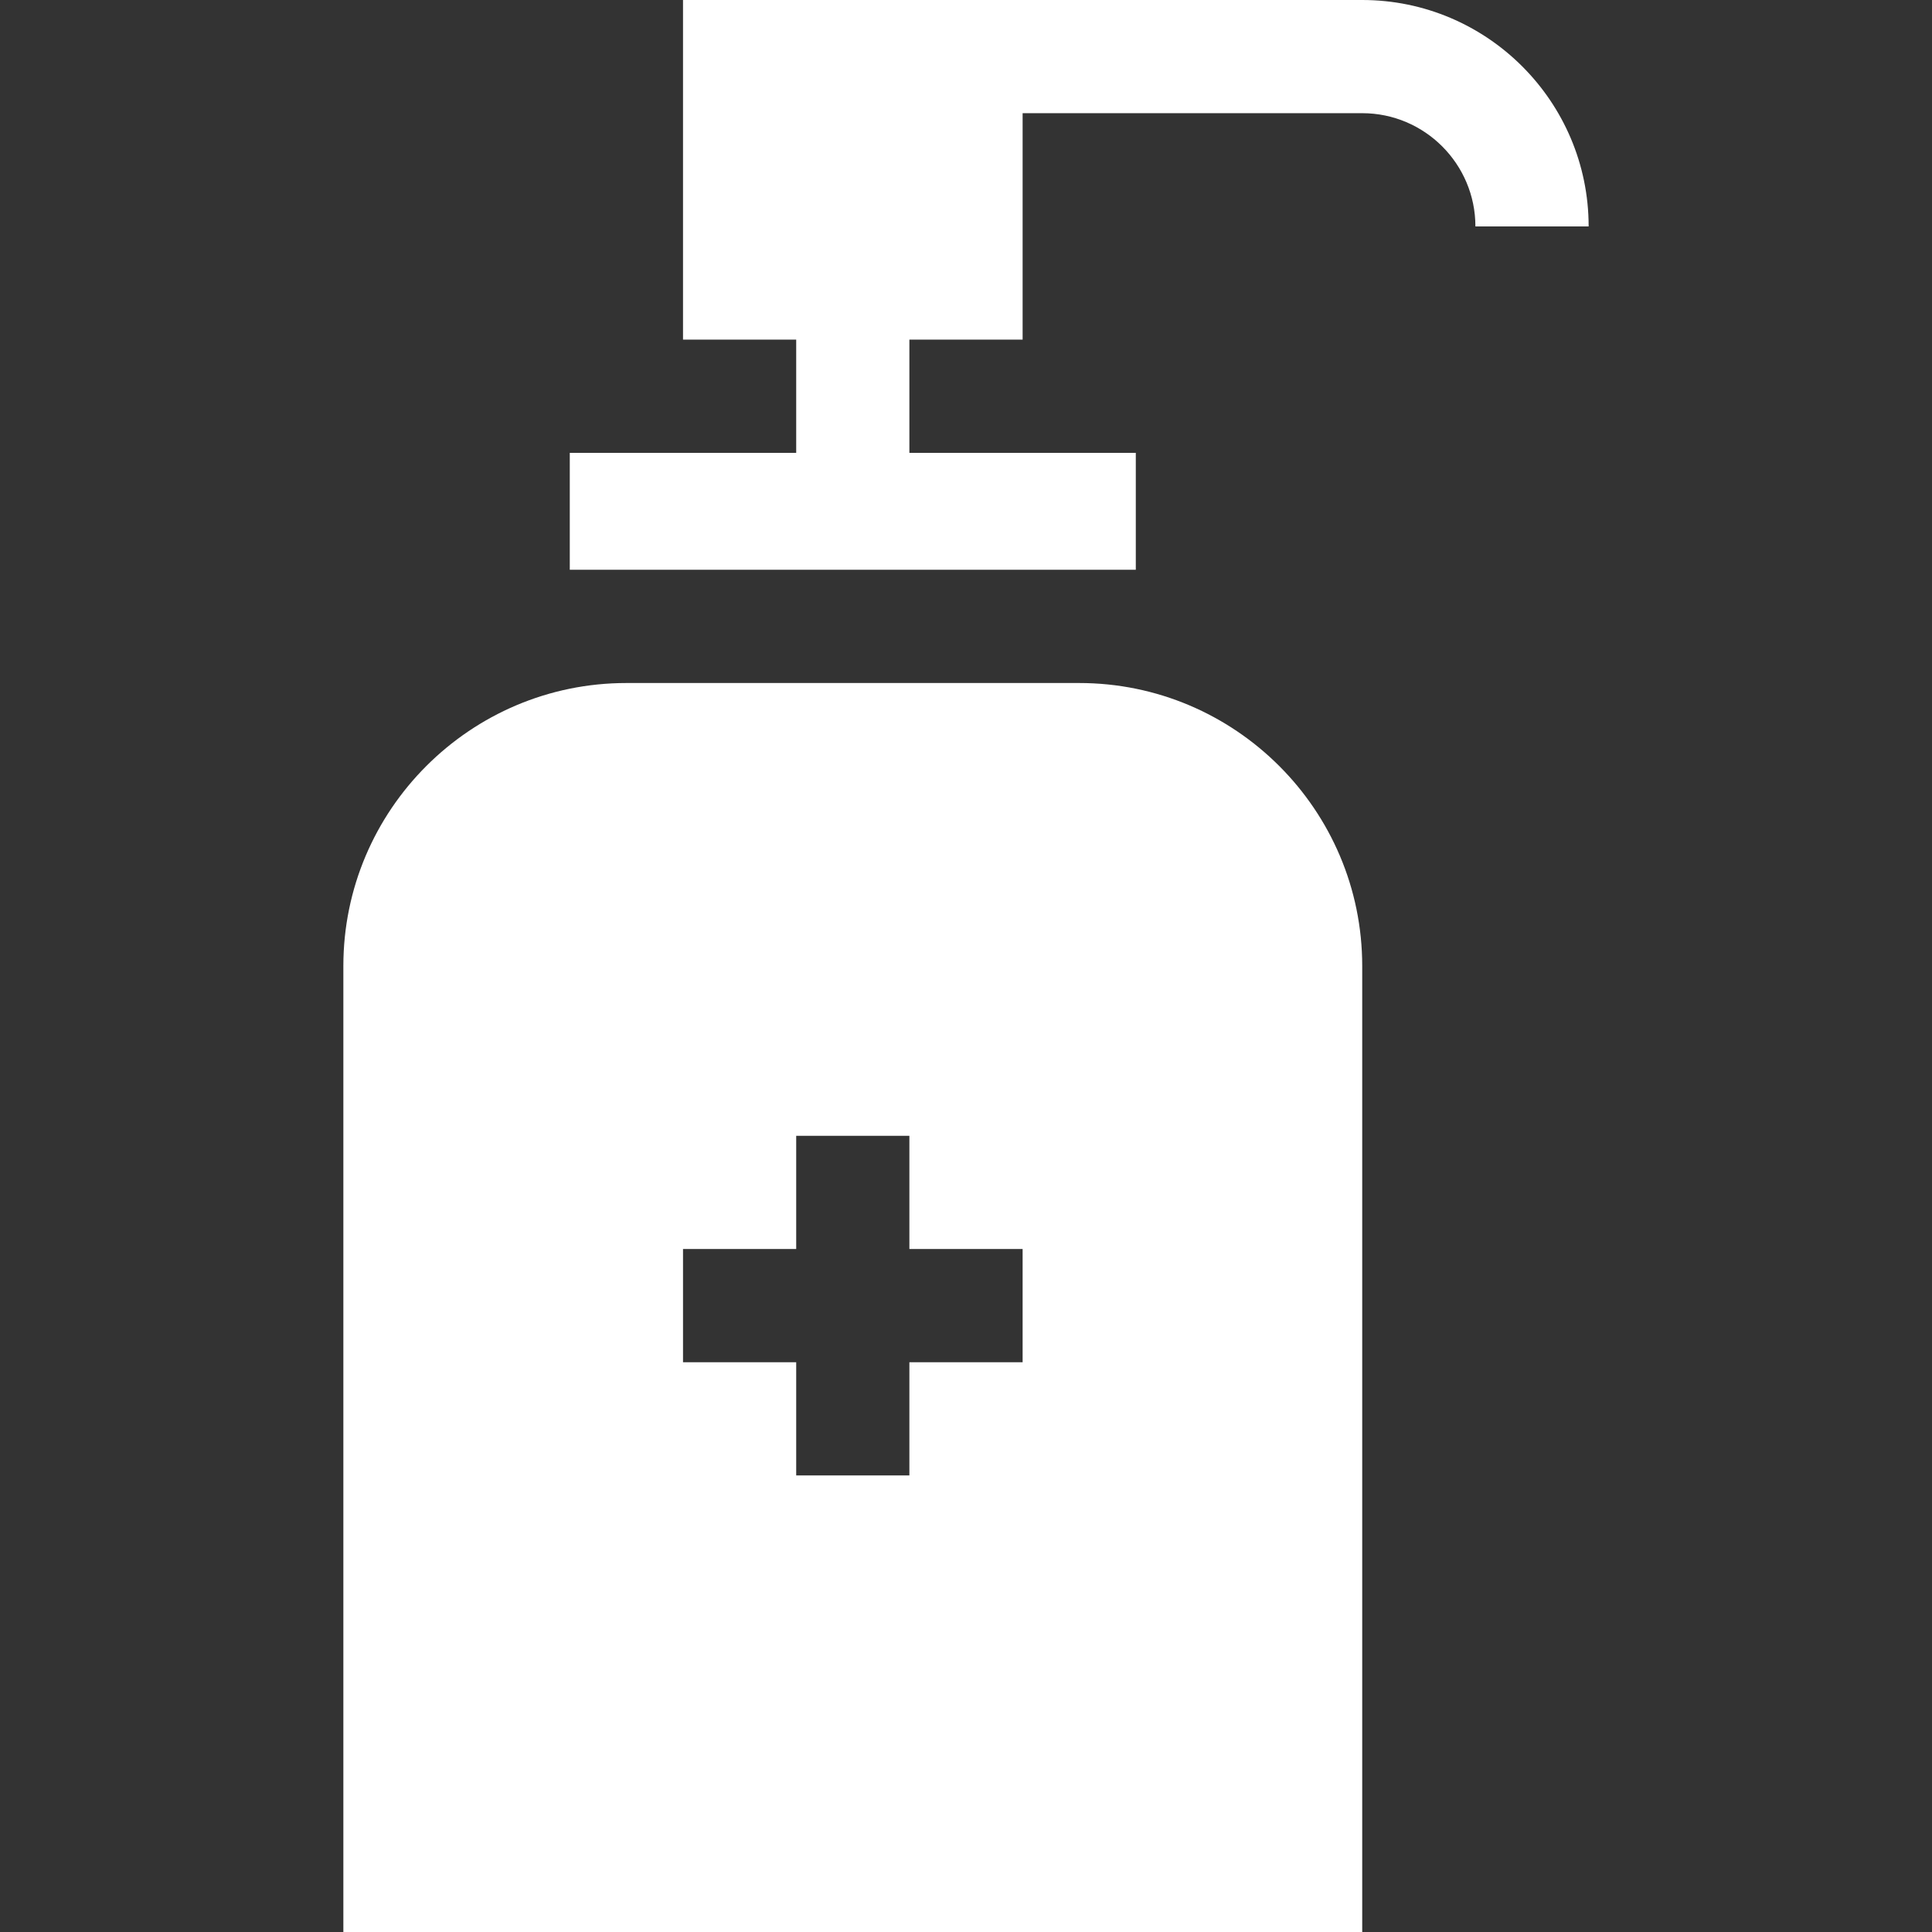 <svg width="36" height="36" viewBox="0 0 36 36" fill="none" xmlns="http://www.w3.org/2000/svg">
<rect x="0" y="0" width="36" height="36" fill="#333333" stroke="none"/>
<path d="M25.383 0C25.019 0 12.268 0 12.727 0V6.328H14.836V8.438H10.617V10.617H21.164V8.438H16.945V6.328H19.055V2.109H25.383C26.546 2.109 27.492 3.056 27.492 4.219H29.602C29.602 1.892 27.709 0 25.383 0Z" fill="white"/>
<path d="M20.109 12.727H11.672C8.764 12.727 6.398 15.092 6.398 18V36H25.383V18C25.383 15.092 23.017 12.727 20.109 12.727ZM19.055 25.383H16.945V27.492H14.836V25.383H12.727V23.273H14.836V21.164H16.945V23.273H19.055V25.383Z" fill="white"/>
</svg>
